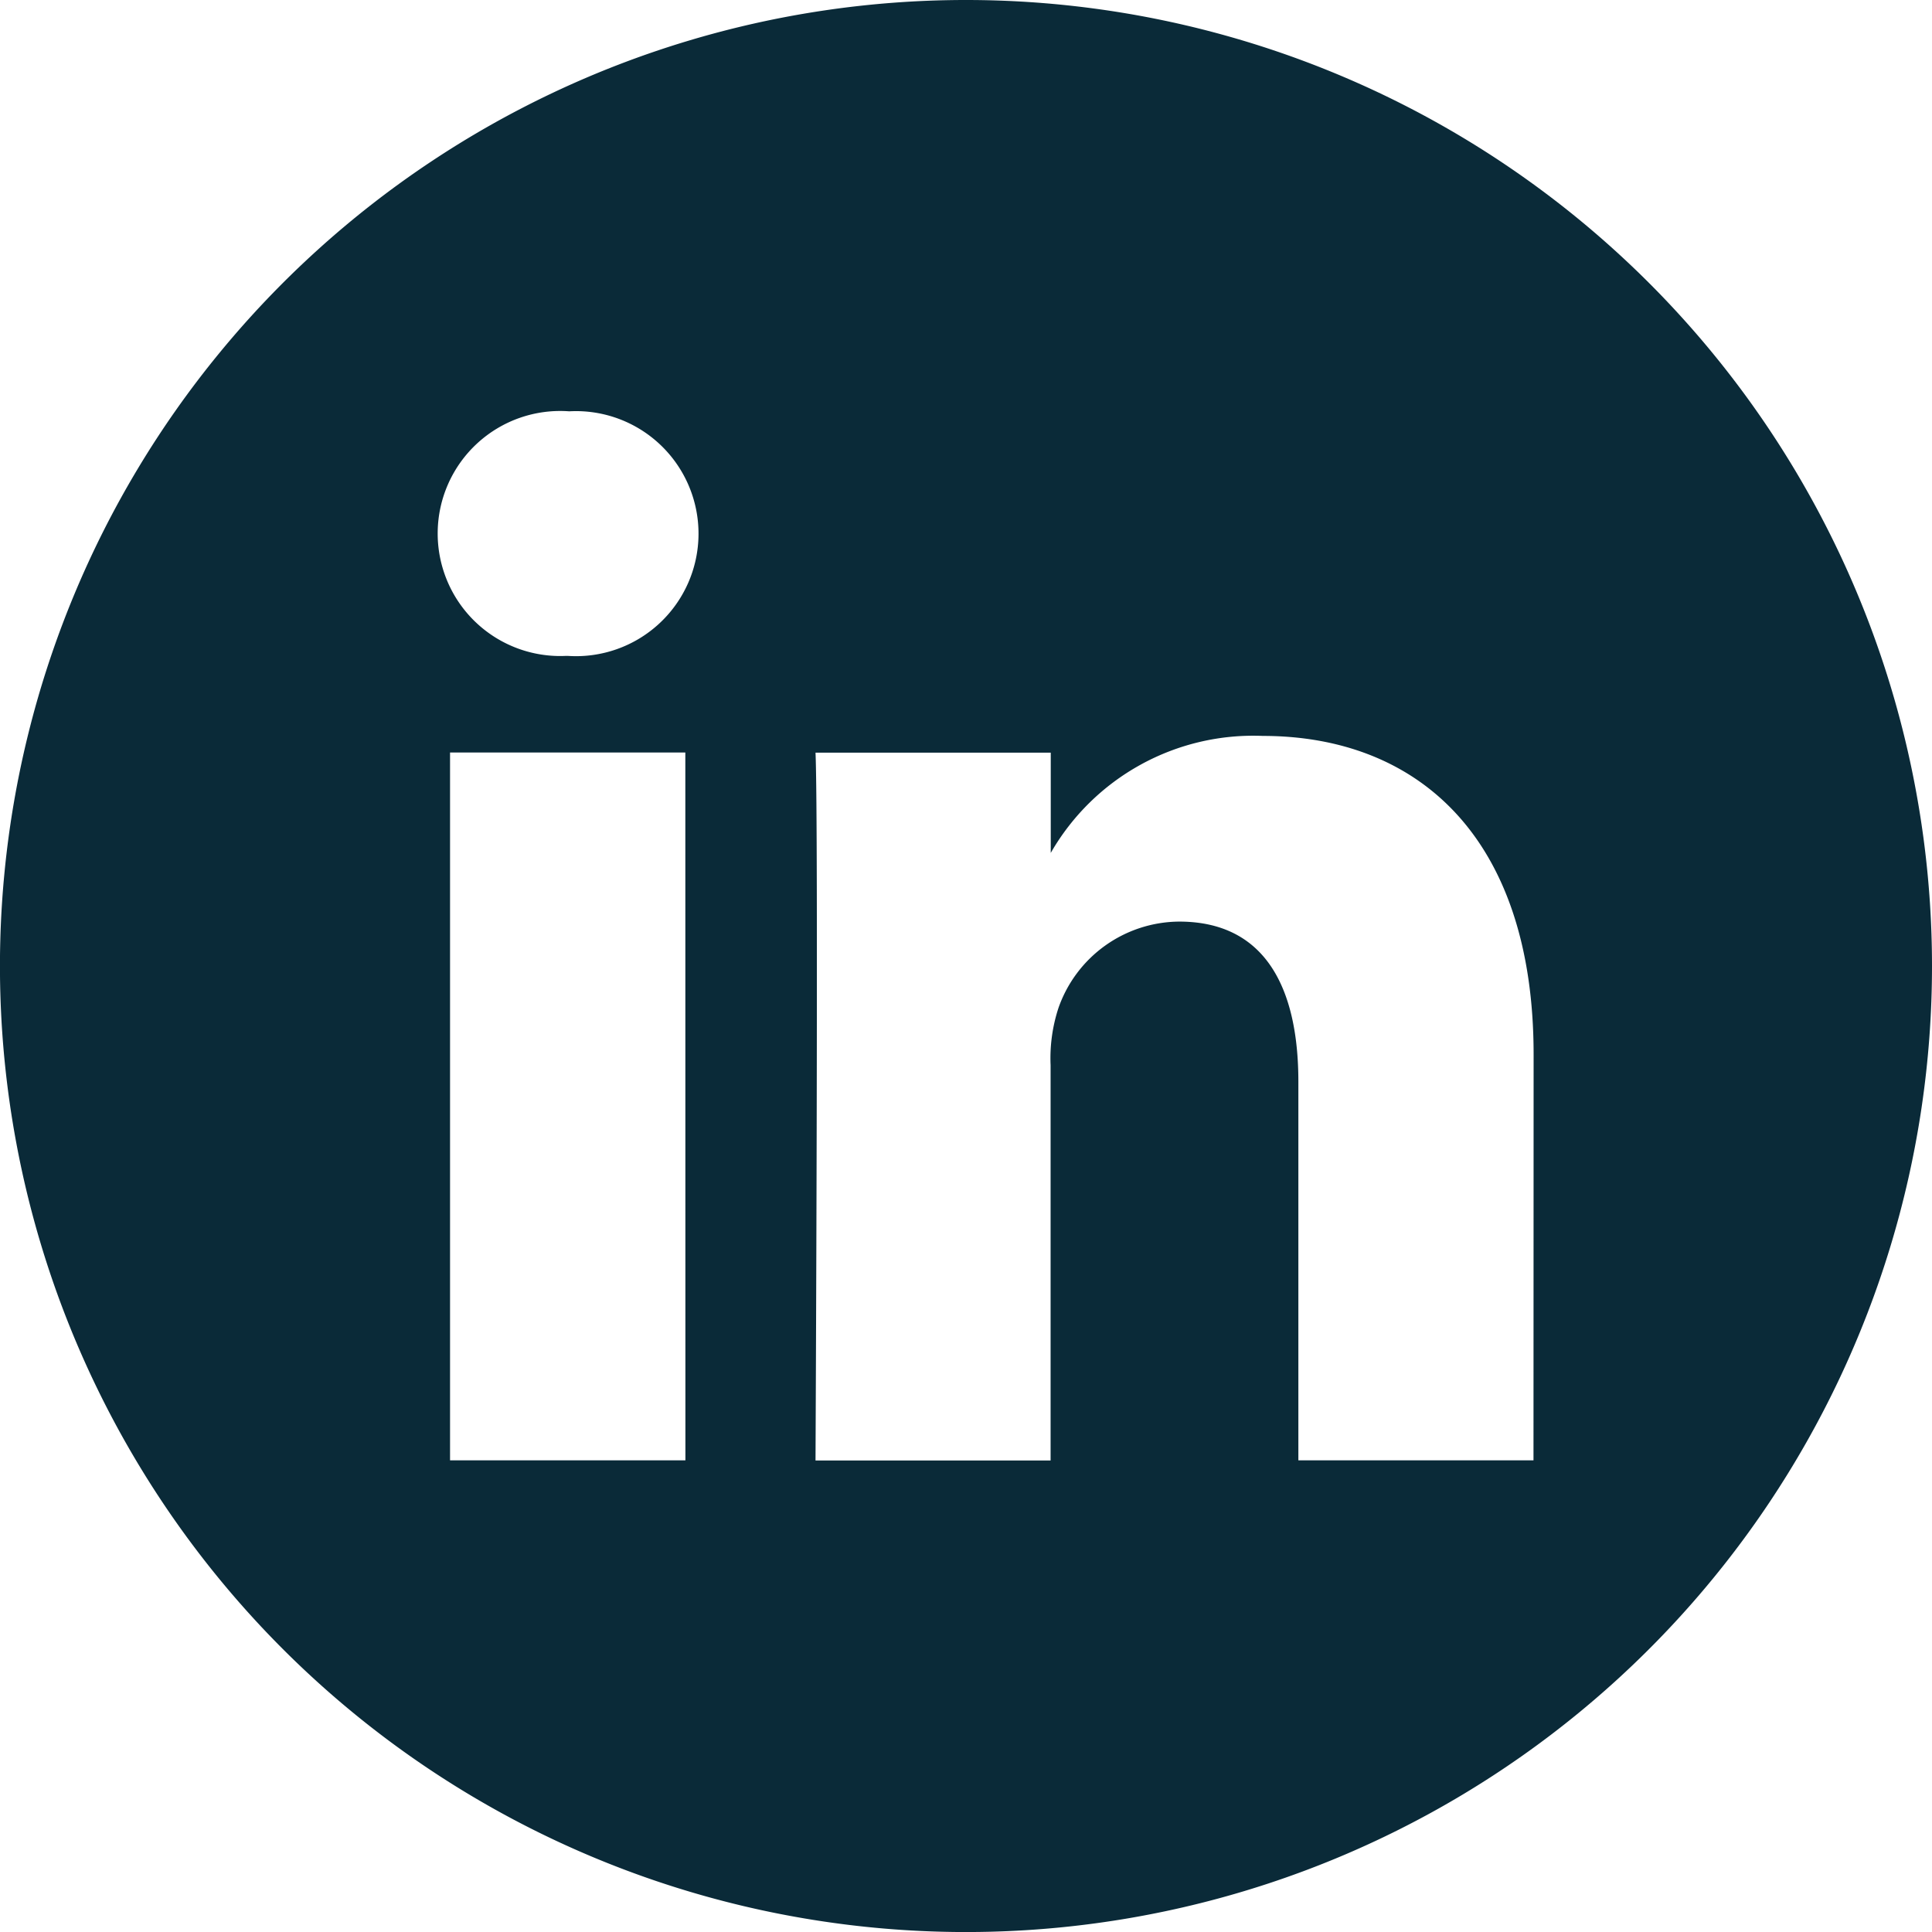 <svg xmlns="http://www.w3.org/2000/svg" width="48.883" height="48.884" viewBox="0 0 48.883 48.884"><path d="M24.442,0A24.442,24.442,0,1,0,48.883,24.442,24.444,24.444,0,0,0,24.442,0Zm-7.1,36.949H11.387V19.04h5.953ZM14.363,16.595h-.039a3.1,3.1,0,1,1,.078-6.188,3.1,3.1,0,1,1-.04,6.188ZM38.8,36.949H32.851V27.368c0-2.408-.862-4.05-3.016-4.05A3.259,3.259,0,0,0,26.782,25.5a4.075,4.075,0,0,0-.2,1.453v10H20.634s.078-16.229,0-17.909h5.952v2.536A5.91,5.91,0,0,1,31.95,18.62c3.916,0,6.853,2.56,6.853,8.06Z" fill="#0a2a38"/></svg>